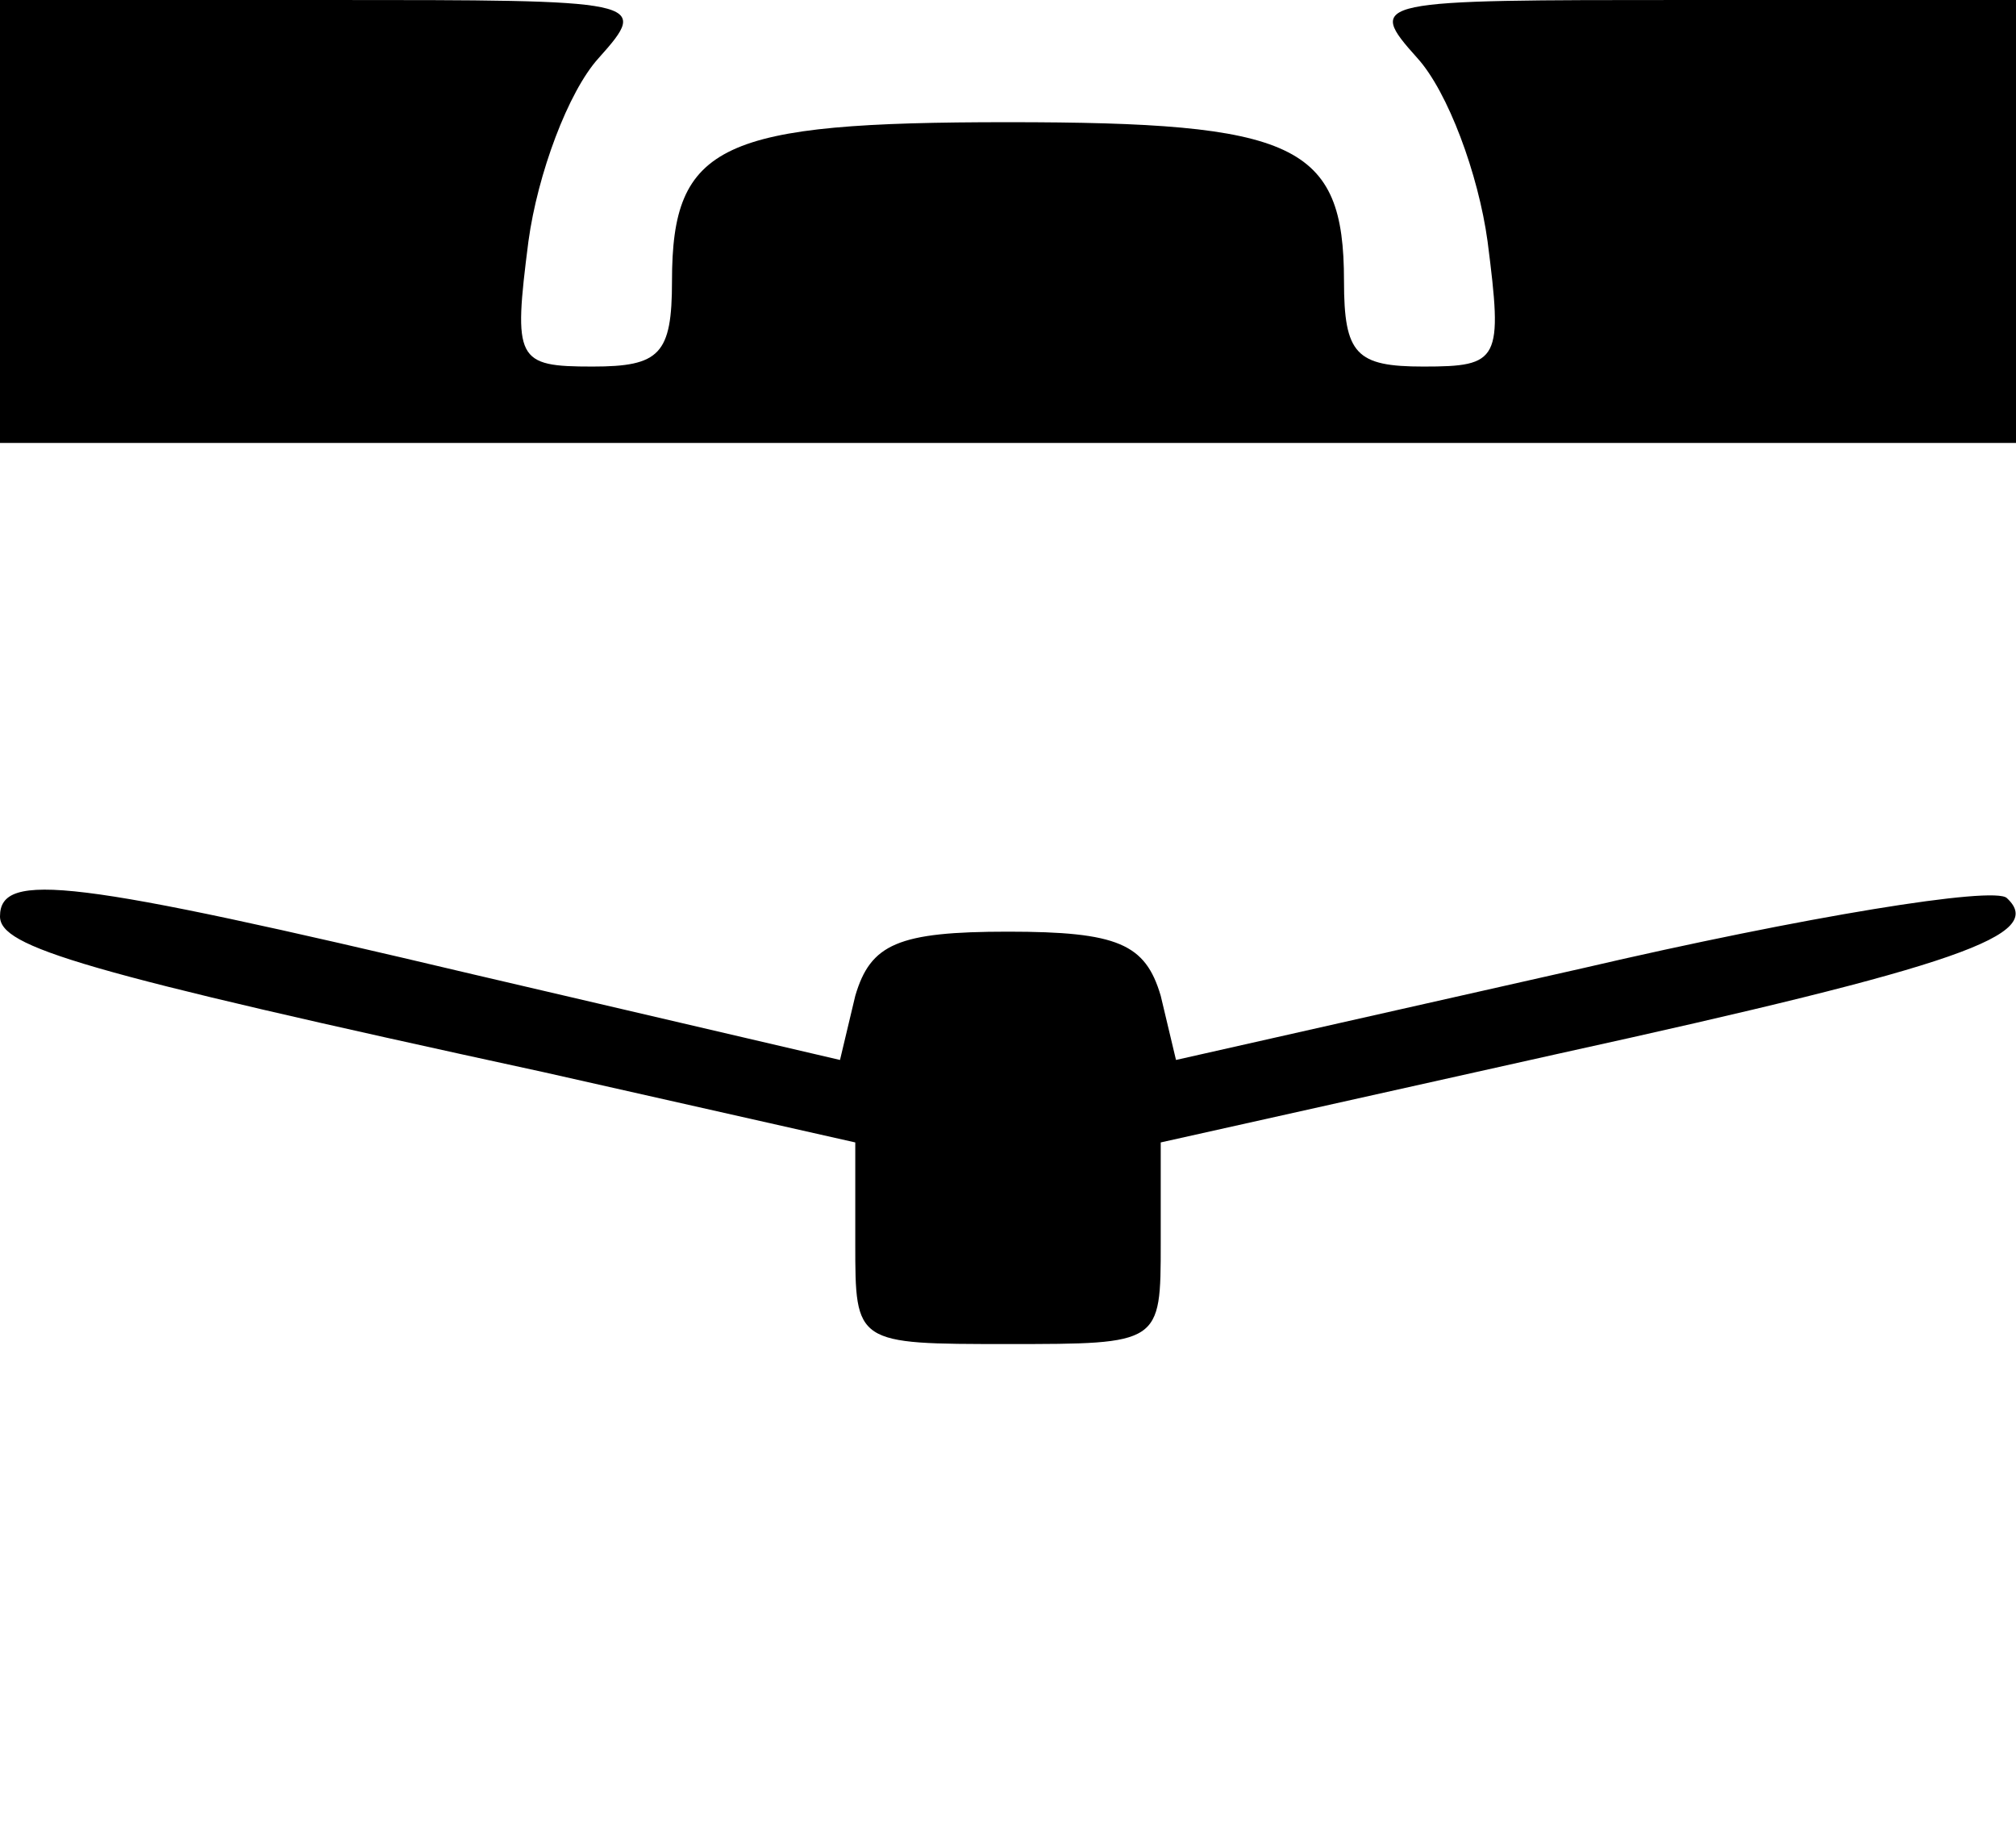 <?xml version="1.0" standalone="no"?>
<!DOCTYPE svg PUBLIC "-//W3C//DTD SVG 20010904//EN"
 "http://www.w3.org/TR/2001/REC-SVG-20010904/DTD/svg10.dtd">
<svg version="1.0" xmlns="http://www.w3.org/2000/svg"
 width="66pt" height="60pt" viewBox="0 0 66 60"
 preserveAspectRatio="xMidYMid meet">

<g transform="translate(0,60) scale(0.1,-0.1)"
fill="#000000" stroke="none">
<path d="M0 528 l0 -73 330 0 330 0 0 73 0 72 -107 0 c-104 0 -106 0 -89 -19
10 -11 20 -38 23 -60 5 -39 4 -41 -21 -41 -22 0 -26 4 -26 28 0 45 -16 52
-110 52 -94 0 -110 -7 -110 -52 0 -24 -4 -28 -26 -28 -25 0 -26 2 -21 41 3 22
13 49 23 60 17 19 15 19 -89 19 l-107 0 0 -72z"/>
<path d="M0 300 c0 -10 26 -18 178 -51 l102 -23 0 -33 c0 -33 0 -33 50 -33 50
0 50 0 50 33 l0 33 130 29 c132 29 160 39 147 51 -4 4 -66 -6 -139 -23 l-133
-30 -5 21 c-5 17 -14 21 -50 21 -36 0 -45 -4 -50 -21 l-5 -21 -120 28 c-131
31 -155 34 -155 19z"/>
</g>
</svg>
